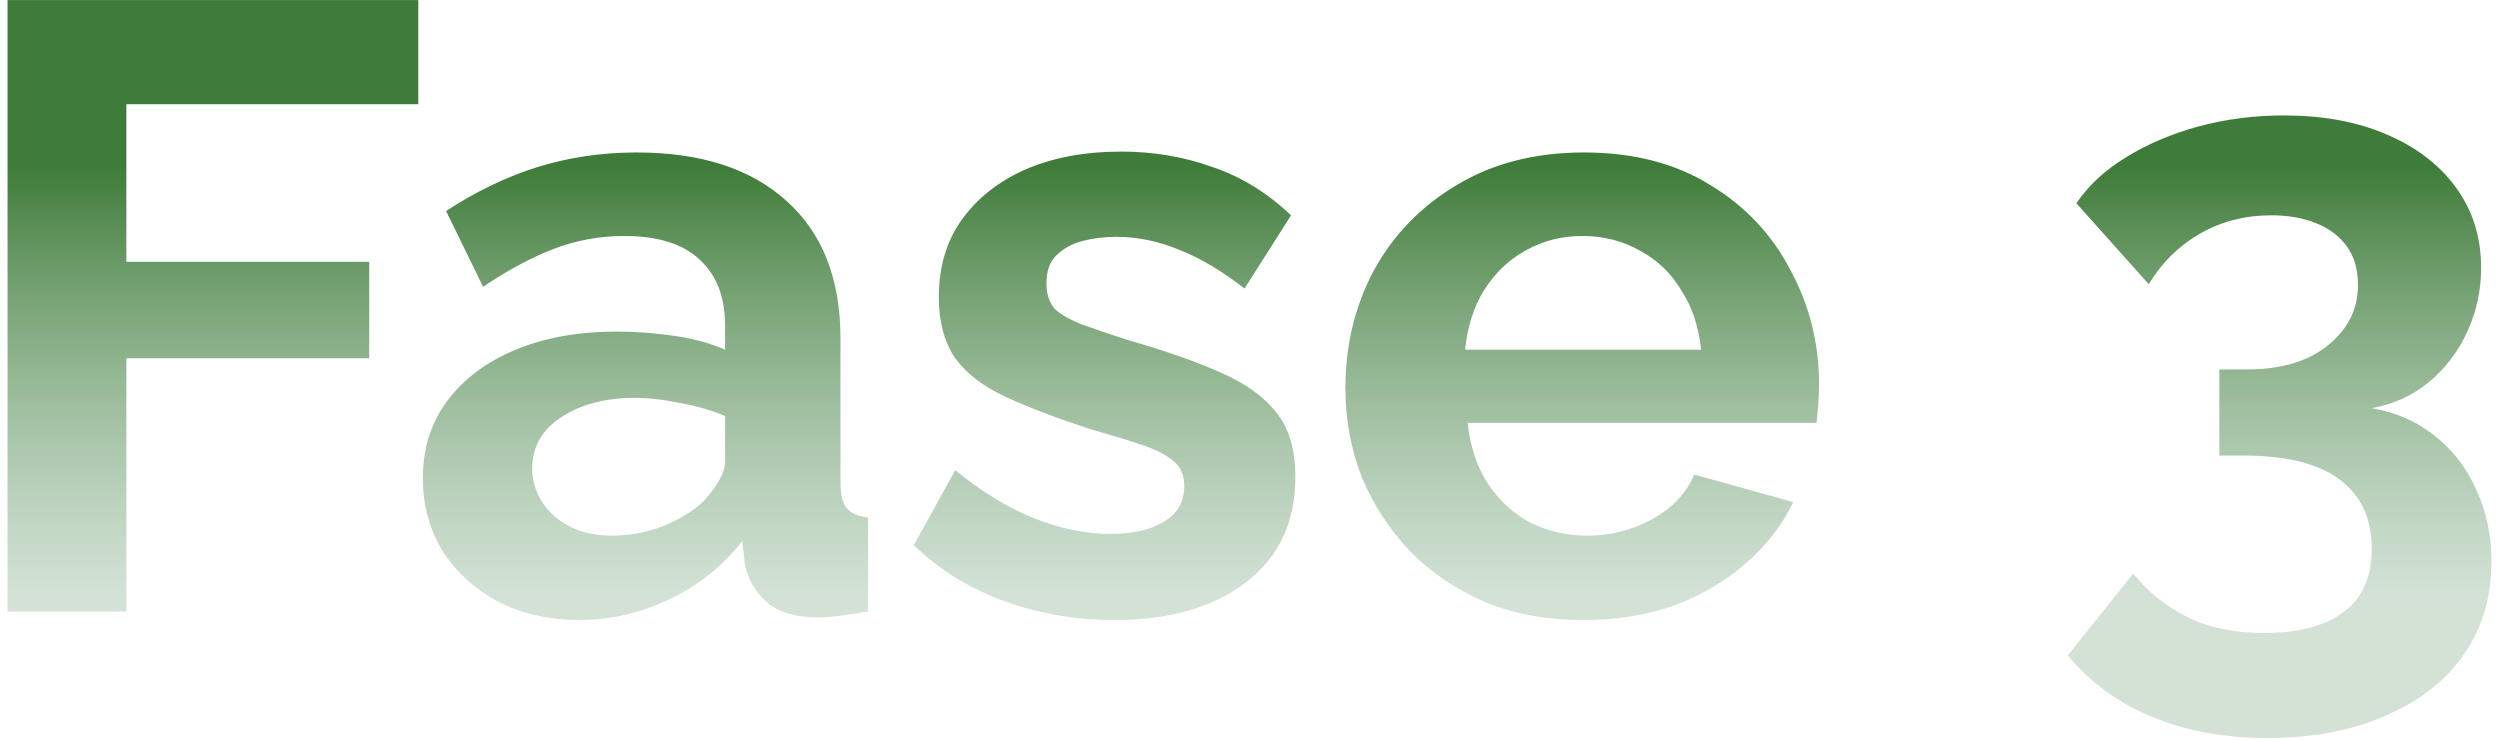 <svg xmlns="http://www.w3.org/2000/svg" width="267" height="79" viewBox="0 0 267 79" fill="none"><path d="M0.806 65.302V0.004H44.675V11.132H13.497V27.962H39.433V38.263H13.497V65.302H0.806ZM45.158 51.047C45.158 47.92 46.016 45.191 47.733 42.861C49.511 40.47 51.964 38.631 55.09 37.343C58.217 36.056 61.804 35.412 65.851 35.412C67.874 35.412 69.928 35.565 72.013 35.872C74.097 36.178 75.906 36.669 77.439 37.343V34.768C77.439 31.702 76.519 29.342 74.68 27.686C72.902 26.031 70.235 25.203 66.678 25.203C64.042 25.203 61.528 25.663 59.137 26.583C56.746 27.503 54.232 28.851 51.596 30.629L47.641 22.536C50.829 20.451 54.079 18.888 57.39 17.846C60.762 16.803 64.287 16.282 67.966 16.282C74.833 16.282 80.167 17.999 83.969 21.433C87.831 24.866 89.763 29.771 89.763 36.148V51.506C89.763 52.794 89.977 53.714 90.406 54.266C90.897 54.817 91.663 55.154 92.706 55.277V65.302C91.602 65.486 90.591 65.639 89.671 65.762C88.812 65.884 88.077 65.945 87.463 65.945C85.011 65.945 83.141 65.394 81.853 64.29C80.627 63.187 79.861 61.838 79.554 60.243L79.278 57.76C77.194 60.458 74.588 62.543 71.461 64.014C68.334 65.486 65.146 66.221 61.896 66.221C58.708 66.221 55.826 65.578 53.251 64.29C50.737 62.941 48.745 61.133 47.273 58.864C45.863 56.534 45.158 53.928 45.158 51.047ZM75.14 53.53C75.814 52.794 76.366 52.058 76.795 51.322C77.224 50.587 77.439 49.912 77.439 49.299V44.425C75.967 43.812 74.373 43.352 72.656 43.045C70.94 42.677 69.315 42.493 67.782 42.493C64.594 42.493 61.957 43.199 59.873 44.609C57.849 45.958 56.838 47.766 56.838 50.035C56.838 51.261 57.175 52.426 57.849 53.53C58.524 54.633 59.505 55.522 60.792 56.197C62.08 56.871 63.613 57.209 65.391 57.209C67.23 57.209 69.039 56.871 70.817 56.197C72.595 55.461 74.036 54.572 75.14 53.53ZM119.029 66.221C114.921 66.221 110.997 65.547 107.257 64.198C103.517 62.849 100.298 60.857 97.6 58.22L102.015 50.219C104.896 52.549 107.717 54.266 110.476 55.369C113.296 56.473 115.994 57.025 118.569 57.025C120.96 57.025 122.861 56.595 124.271 55.737C125.743 54.879 126.479 53.591 126.479 51.874C126.479 50.709 126.08 49.82 125.283 49.207C124.486 48.533 123.321 47.95 121.788 47.46C120.317 46.969 118.508 46.417 116.362 45.804C112.806 44.639 109.832 43.505 107.441 42.401C105.05 41.298 103.241 39.918 102.015 38.263C100.85 36.546 100.267 34.37 100.267 31.733C100.267 28.545 101.064 25.816 102.659 23.548C104.314 21.218 106.583 19.409 109.464 18.122C112.407 16.834 115.841 16.19 119.765 16.19C123.198 16.19 126.448 16.742 129.513 17.846C132.579 18.888 135.369 20.605 137.883 22.996L132.916 30.813C130.464 28.913 128.134 27.533 125.927 26.675C123.719 25.755 121.482 25.295 119.213 25.295C117.925 25.295 116.699 25.448 115.534 25.755C114.431 26.062 113.511 26.583 112.775 27.319C112.101 27.993 111.763 28.974 111.763 30.262C111.763 31.427 112.07 32.346 112.683 33.021C113.358 33.634 114.339 34.186 115.626 34.676C116.975 35.167 118.6 35.718 120.501 36.331C124.363 37.435 127.613 38.569 130.249 39.734C132.947 40.899 134.97 42.34 136.319 44.057C137.668 45.712 138.343 48.012 138.343 50.955C138.343 55.737 136.595 59.477 133.1 62.175C129.605 64.873 124.915 66.221 119.029 66.221ZM169.073 66.221C165.21 66.221 161.716 65.578 158.589 64.29C155.462 62.941 152.795 61.133 150.587 58.864C148.38 56.534 146.663 53.898 145.437 50.955C144.272 47.95 143.69 44.793 143.69 41.482C143.69 36.883 144.701 32.683 146.725 28.882C148.809 25.081 151.752 22.046 155.554 19.777C159.416 17.447 163.953 16.282 169.165 16.282C174.438 16.282 178.944 17.447 182.685 19.777C186.425 22.046 189.276 25.081 191.238 28.882C193.261 32.622 194.273 36.669 194.273 41.022C194.273 41.758 194.242 42.524 194.181 43.321C194.119 44.057 194.058 44.67 193.997 45.16H156.749C156.995 47.613 157.7 49.759 158.865 51.598C160.091 53.438 161.624 54.848 163.463 55.829C165.364 56.749 167.387 57.209 169.533 57.209C171.985 57.209 174.285 56.626 176.431 55.461C178.638 54.235 180.14 52.641 180.937 50.679L191.514 53.622C190.349 56.074 188.663 58.251 186.455 60.151C184.309 62.052 181.765 63.554 178.822 64.658C175.879 65.7 172.629 66.221 169.073 66.221ZM156.473 37.343H181.673C181.428 34.891 180.723 32.775 179.558 30.997C178.454 29.158 176.982 27.748 175.143 26.767C173.304 25.724 171.25 25.203 168.981 25.203C166.774 25.203 164.751 25.724 162.911 26.767C161.133 27.748 159.662 29.158 158.497 30.997C157.393 32.775 156.719 34.891 156.473 37.343ZM253.305 43.597C255.88 44.026 258.118 45.007 260.018 46.54C261.919 48.012 263.39 49.912 264.433 52.242C265.536 54.572 266.088 57.147 266.088 59.968C266.088 63.769 265.107 67.08 263.145 69.9C261.183 72.721 258.393 74.897 254.776 76.43C251.22 78.024 247.02 78.821 242.176 78.821C237.516 78.821 233.378 78.055 229.76 76.522C226.204 75.05 223.231 72.874 220.839 69.992L227.829 61.255C229.423 63.217 231.324 64.75 233.531 65.854C235.8 67.019 238.559 67.601 241.808 67.601C245.548 67.601 248.399 66.835 250.362 65.302C252.324 63.83 253.305 61.592 253.305 58.588C253.305 55.4 252.17 52.947 249.902 51.23C247.633 49.514 244.2 48.655 239.601 48.655H237.026V39.459H239.877C243.617 39.459 246.529 38.6 248.614 36.883C250.76 35.167 251.833 33.021 251.833 30.445C251.833 28.79 251.434 27.41 250.637 26.307C249.84 25.203 248.737 24.375 247.327 23.824C245.978 23.272 244.384 22.996 242.544 22.996C239.785 22.996 237.271 23.64 235.003 24.927C232.734 26.215 230.895 28.024 229.485 30.354L221.759 21.708C223.047 19.808 224.794 18.183 227.001 16.834C229.27 15.424 231.845 14.32 234.727 13.523C237.67 12.726 240.735 12.328 243.924 12.328C248.093 12.328 251.741 13.002 254.868 14.351C258.056 15.7 260.539 17.601 262.317 20.053C264.096 22.506 264.985 25.357 264.985 28.606C264.985 30.997 264.494 33.266 263.513 35.412C262.532 37.558 261.153 39.367 259.374 40.838C257.658 42.248 255.634 43.168 253.305 43.597Z" fill="url(#paint0_linear_480_235)"></path><defs><linearGradient id="paint0_linear_480_235" x1="132.5" y1="-35.698" x2="132.5" y2="63.515" gradientUnits="userSpaceOnUse"><stop offset="0.54" stop-color="#3F7C39"></stop><stop offset="1" stop-color="#A1C2A7" stop-opacity="0.47"></stop></linearGradient></defs></svg>